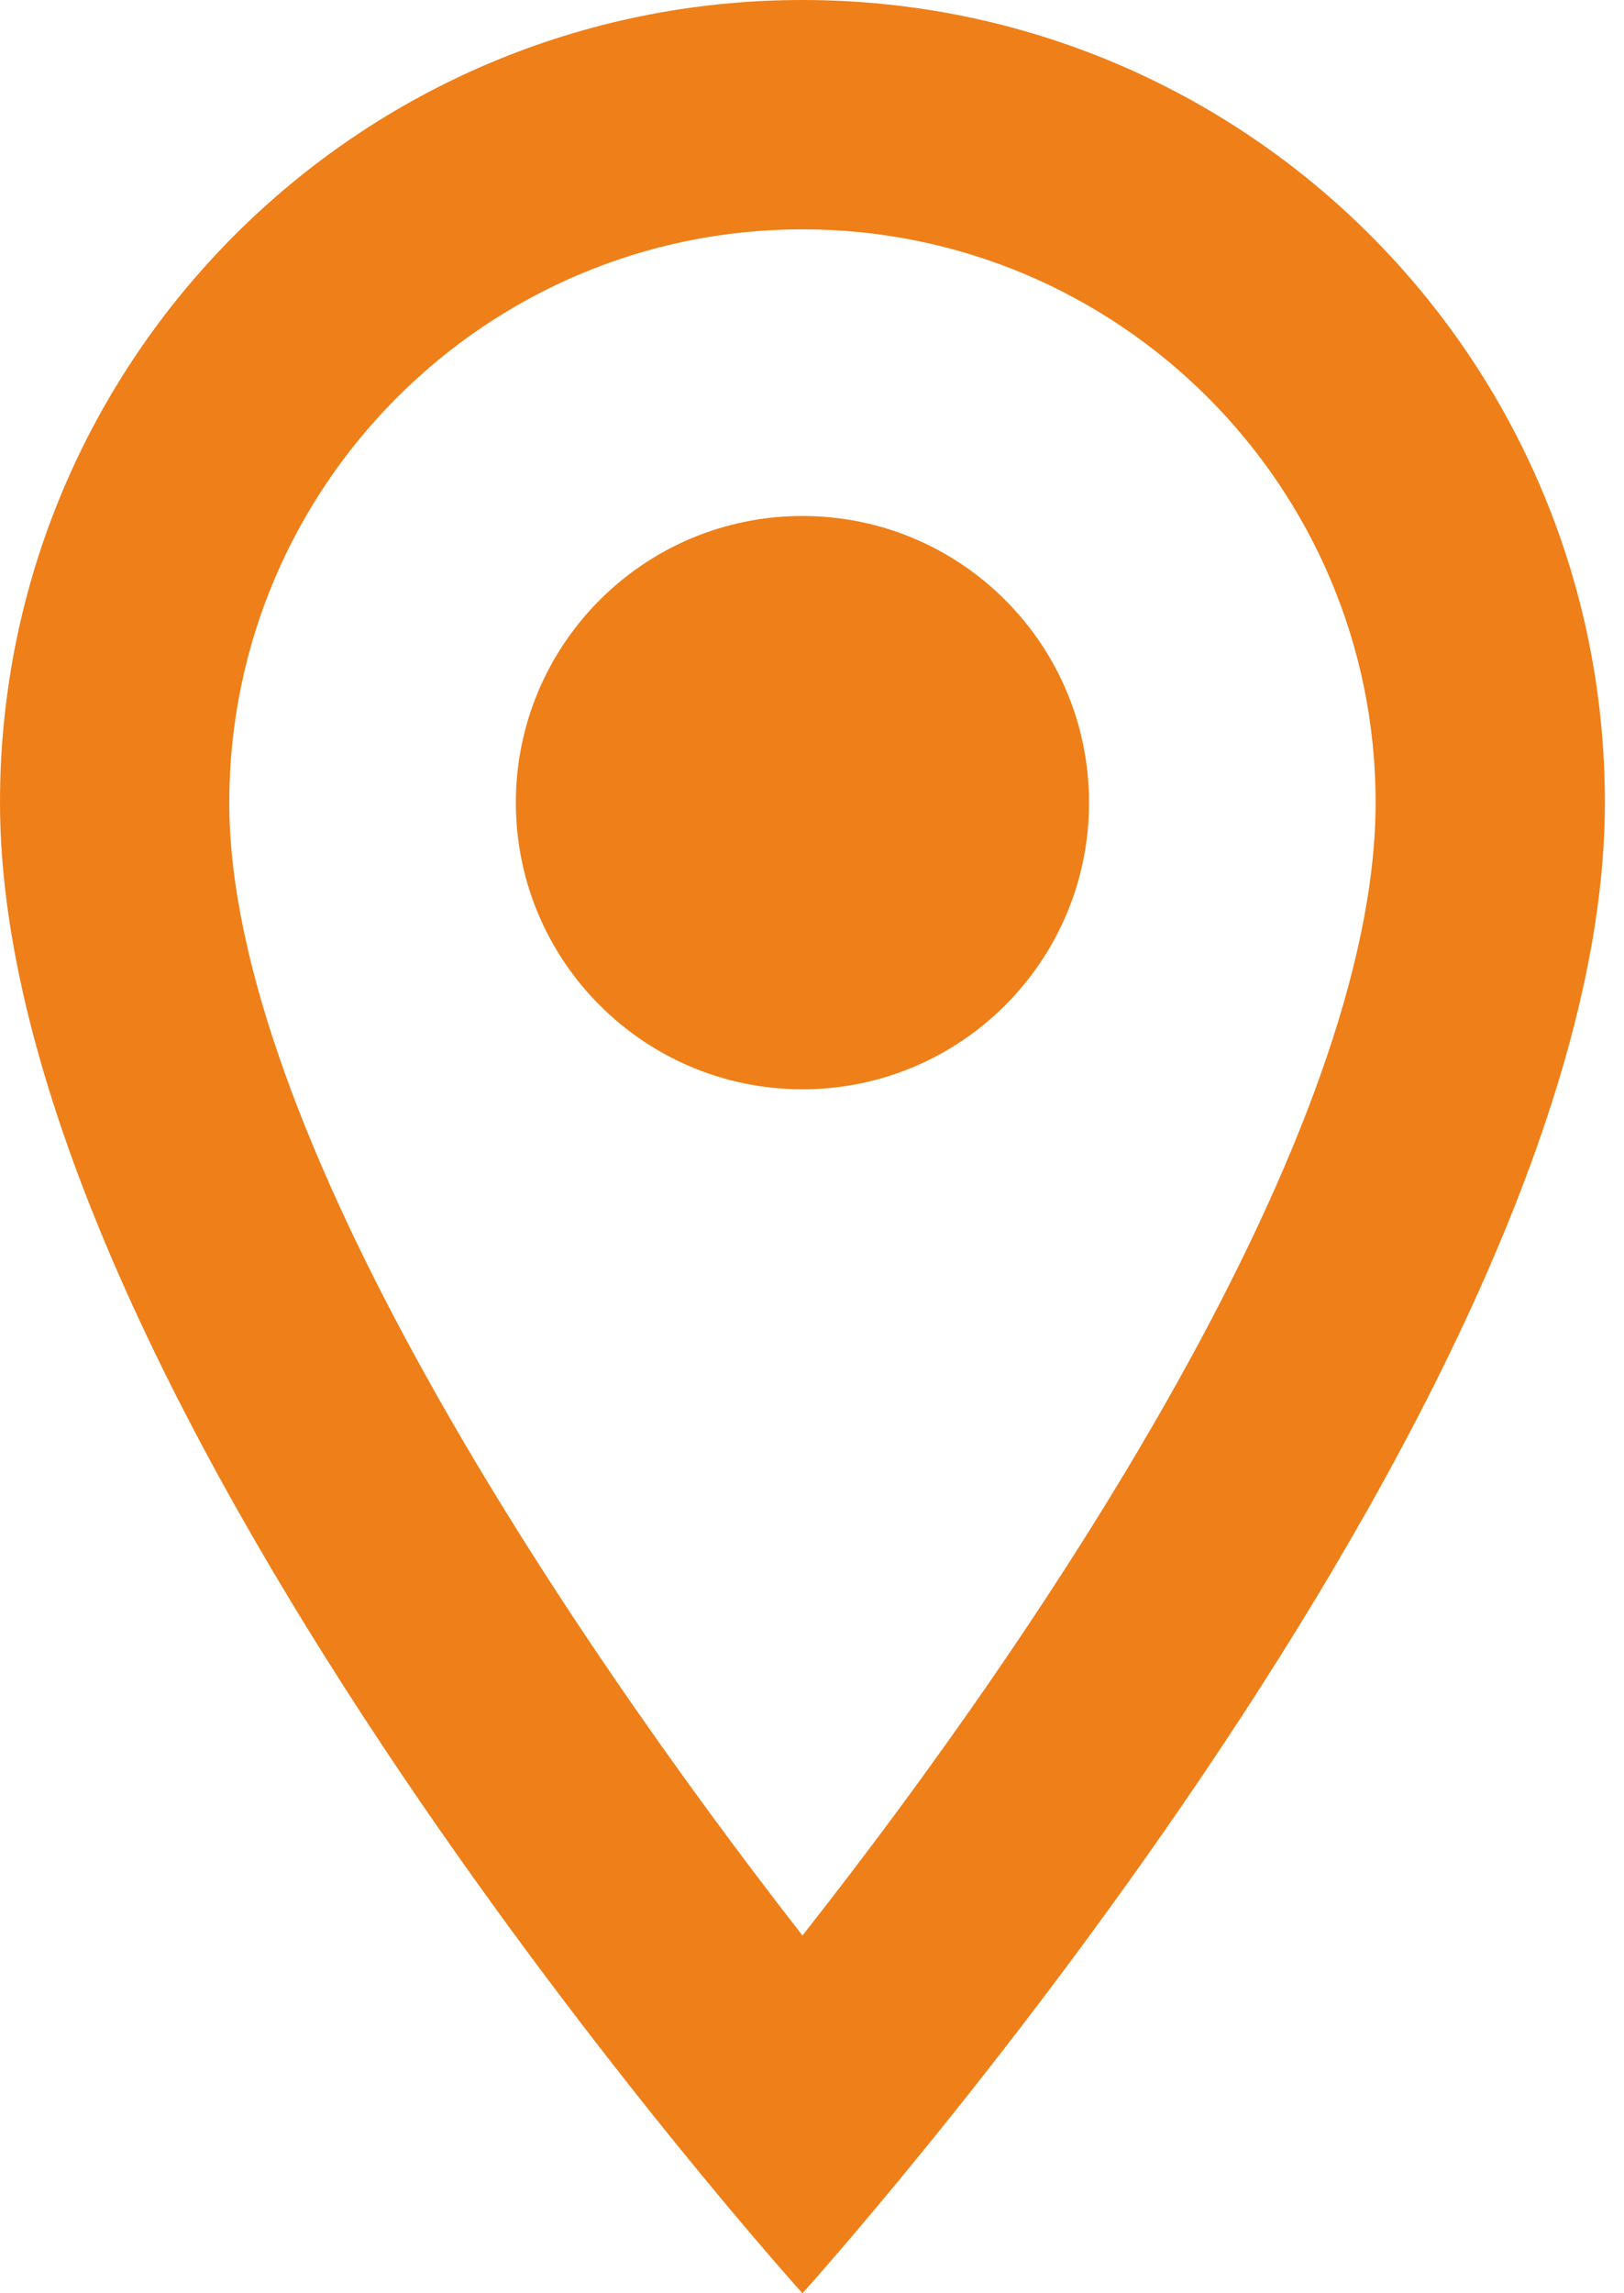 <svg width="17" height="24" viewBox="0 0 17 24" fill="none" xmlns="http://www.w3.org/2000/svg">
<path d="M8.4 0C3.756 0 0 3.756 0 8.4C0 14.7 8.4 24 8.4 24C8.4 24 16.8 14.7 16.8 8.4C16.8 3.756 13.044 0 8.4 0ZM2.4 8.4C2.4 5.088 5.088 2.4 8.4 2.4C11.712 2.4 14.4 5.088 14.4 8.4C14.4 11.856 10.944 17.028 8.4 20.256C5.904 17.052 2.4 11.82 2.4 8.4Z" fill="#EF7F18"/>
<path d="M8.4 11.4C10.057 11.4 11.4 10.057 11.4 8.4C11.4 6.743 10.057 5.4 8.4 5.4C6.743 5.4 5.4 6.743 5.4 8.4C5.4 10.057 6.743 11.4 8.4 11.4Z" fill="#EF7F18"/>
</svg>
